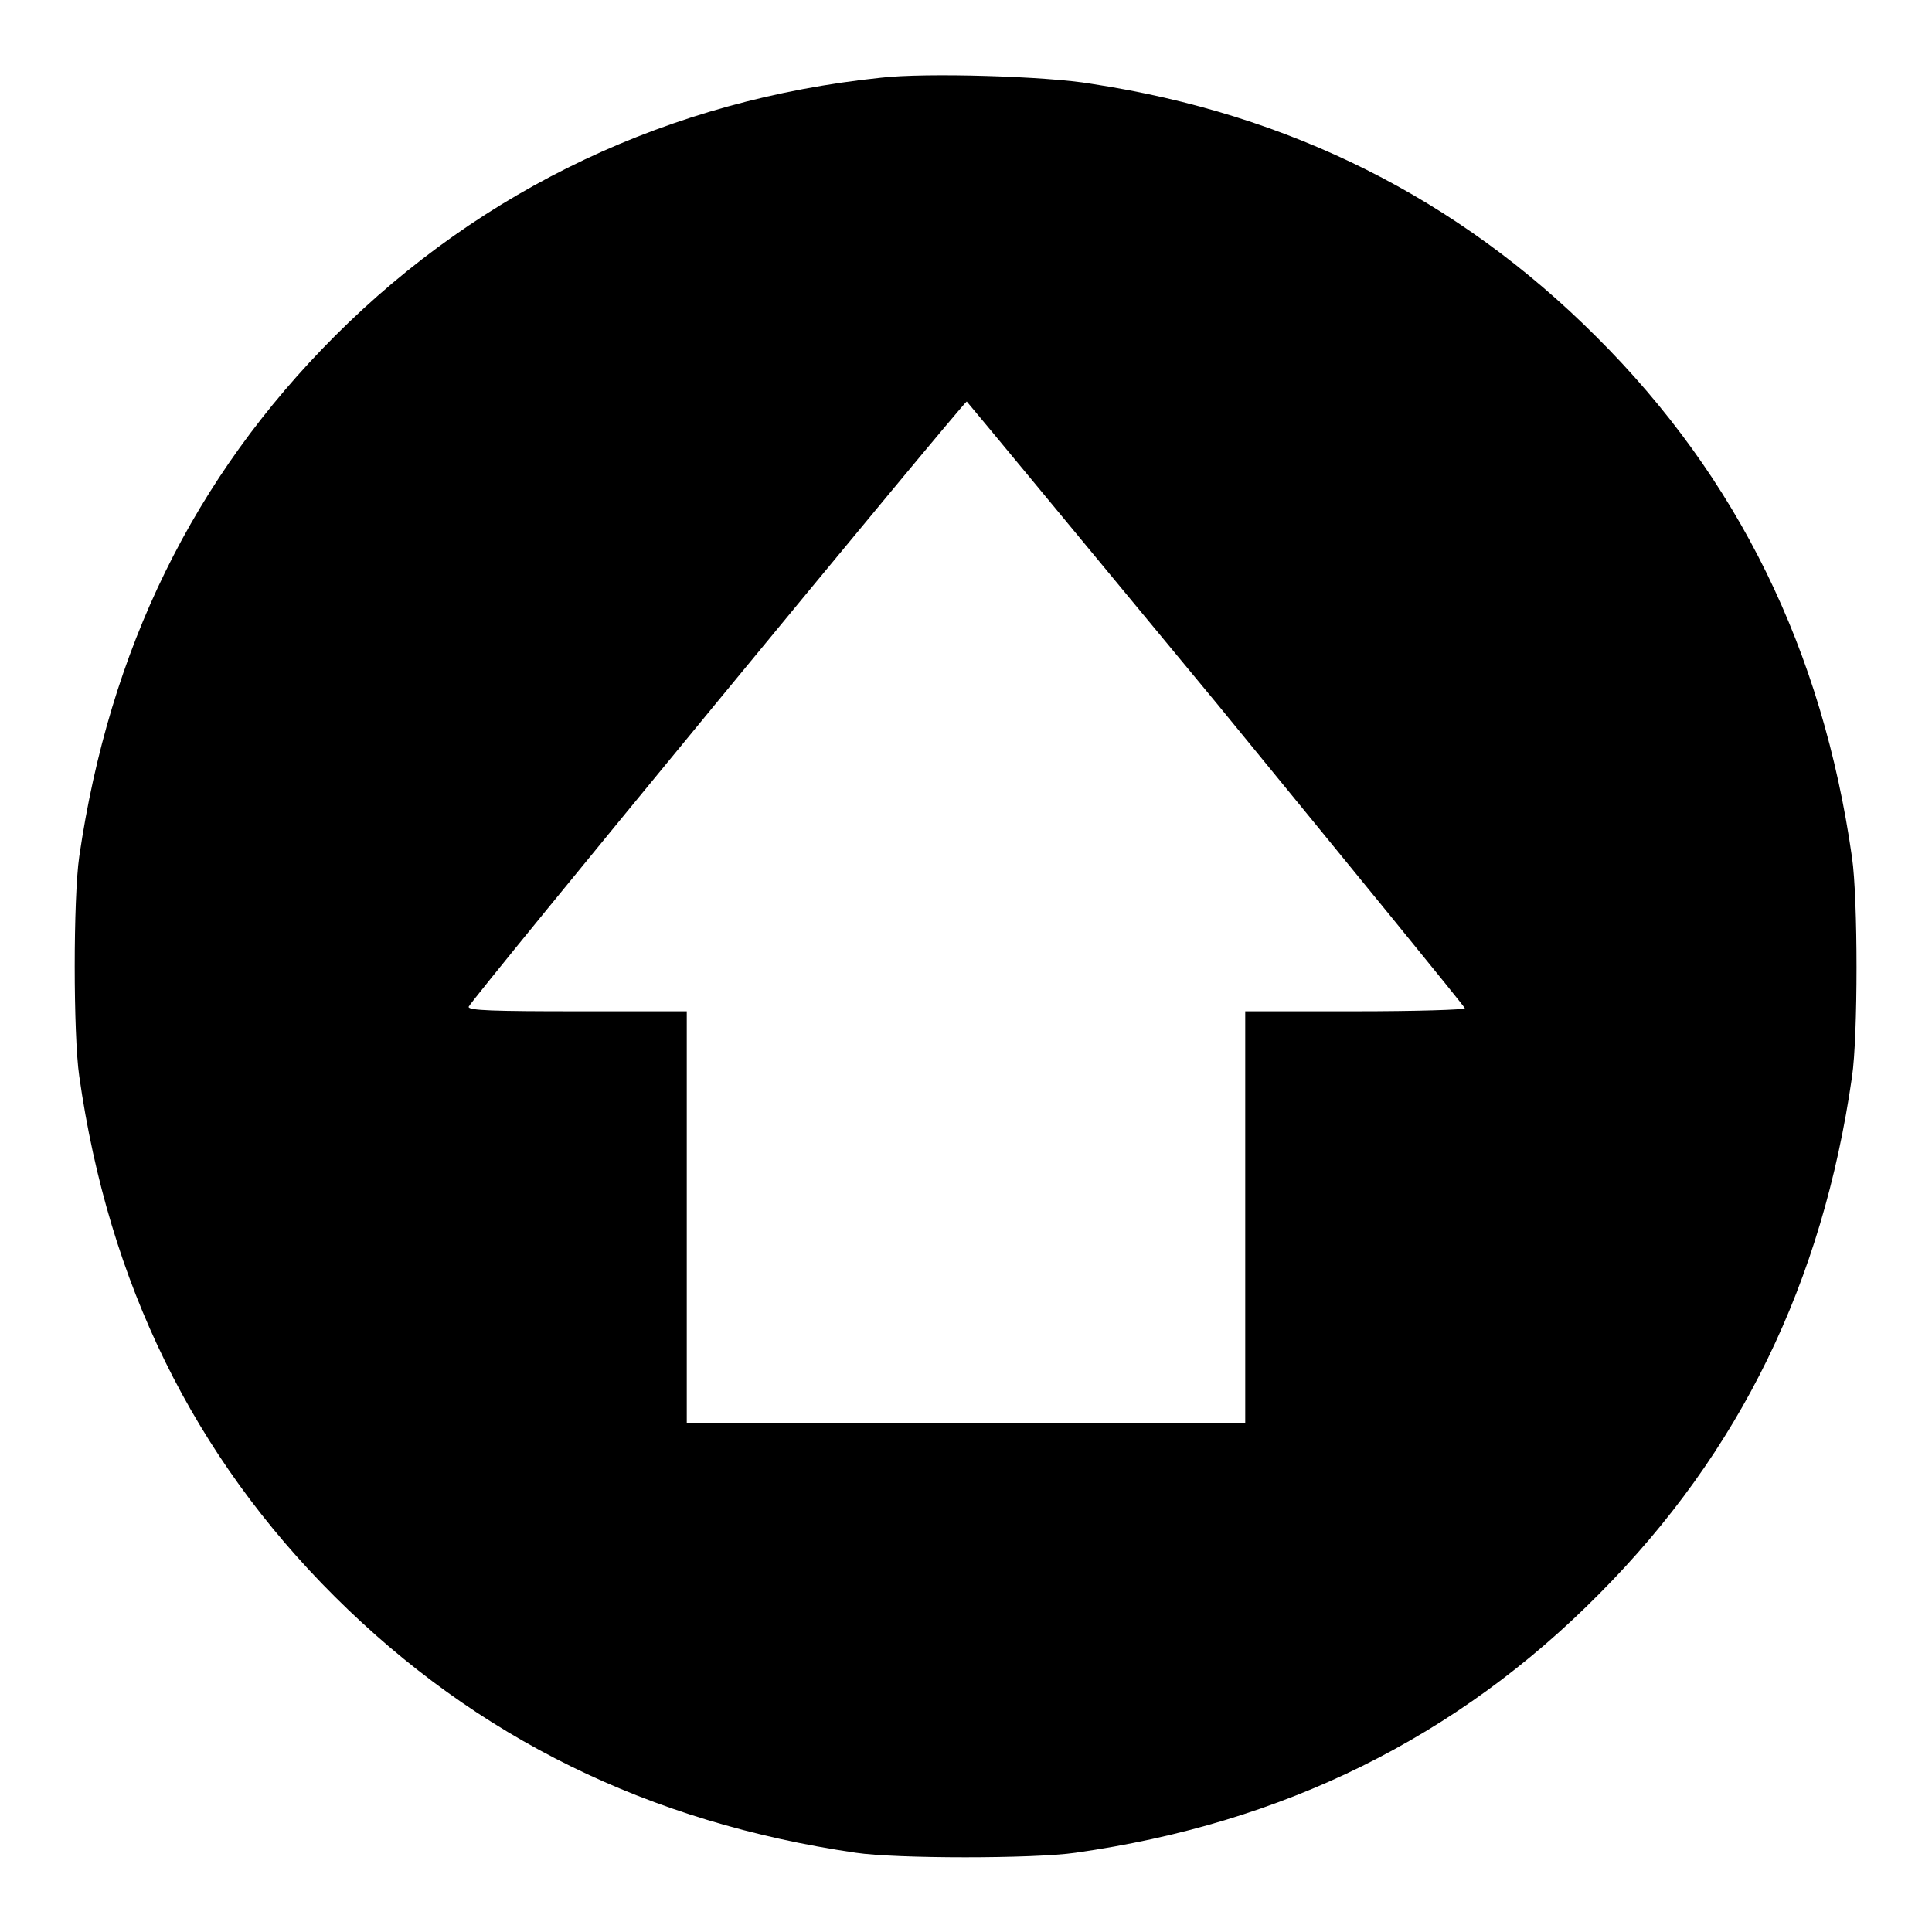 <?xml version="1.0" encoding="utf-8"?>
<!-- Svg Vector Icons : http://www.onlinewebfonts.com/icon -->
<!DOCTYPE svg PUBLIC "-//W3C//DTD SVG 1.1//EN" "http://www.w3.org/Graphics/SVG/1.1/DTD/svg11.dtd">
<svg version="1.1" xmlns="http://www.w3.org/2000/svg" xmlns:xlink="http://www.w3.org/1999/xlink" x="0px" y="0px" viewBox="0 0 256 256" enable-background="new 0 0 256 256" xml:space="preserve">
<g><g><g><path fill="#000000" d="M116.7,10.3C88.9,13.2,64,24.9,44.4,44.5c-18.8,18.8-29.9,41.6-33.9,69c-0.8,5.5-0.8,23.6,0,29.1c3.9,27.4,15.1,50.3,33.9,69c18.8,18.7,41.6,29.9,69,33.9c5.4,0.8,23.6,0.8,29.1,0c27.6-3.9,50.6-15.3,69.4-34.3c18.7-18.8,29.6-41.3,33.5-68.5c0.8-5.4,0.8-23.6,0-29.1c-3.9-27.4-15.1-50.3-33.9-69c-18.3-18.3-40.6-29.5-66.9-33.5C138.8,10.1,122.6,9.6,116.7,10.3z M161.3,93.3c18,22,32.8,40.1,32.8,40.3s-6.6,0.4-14.5,0.4h-14.6v27.3v27.3H128H91v-27.3V134H76.5c-11,0-14.5-0.1-14.4-0.6c0.3-0.9,65.7-80.3,66-80.2C128.3,53.4,143.2,71.4,161.3,93.3z"/></g></g></g>
</svg>